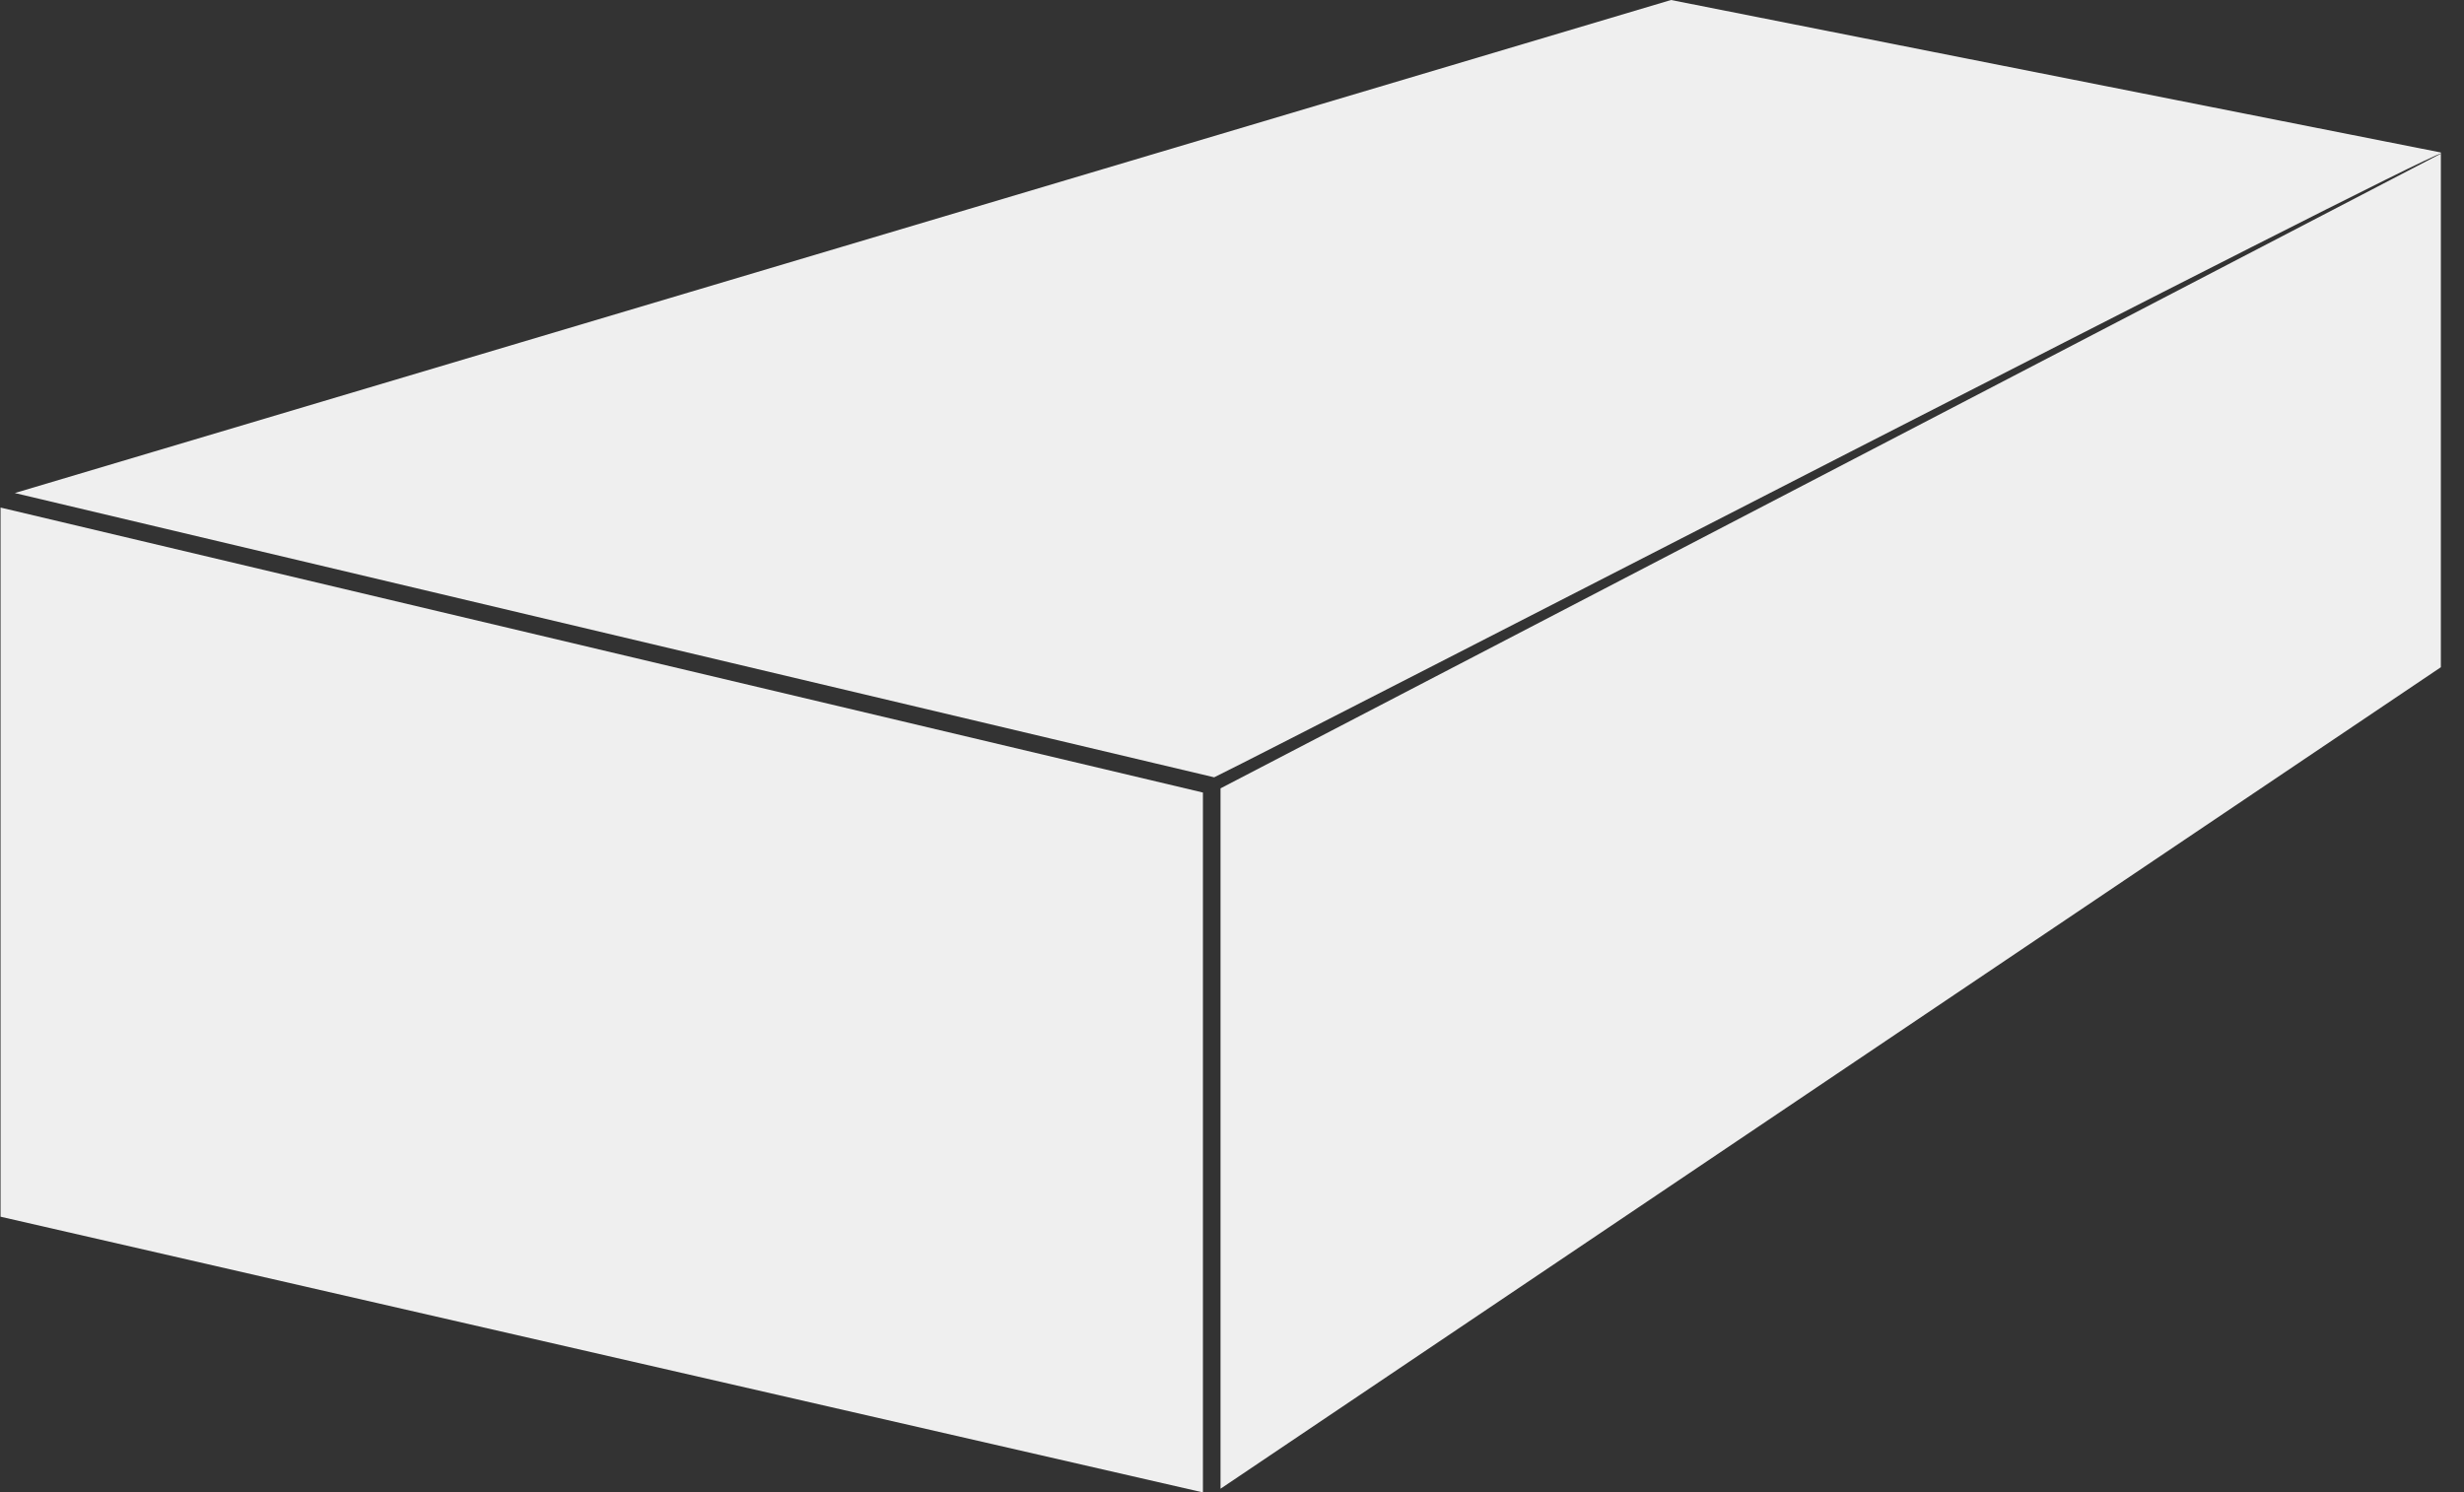 <svg width="104" height="63" viewBox="0 0 104 63" fill="none" xmlns="http://www.w3.org/2000/svg">
<rect x="0" y="0" width="104" height="63" fill="#333333" stroke="none"/>
<g clip-path="url(#clip0_963_1654)">
<path d="M51.248 32.813C54.913 31.015 101.997 6.711 103.023 6.481V6.437L70.531 0L0.625 20.813L51.248 32.813Z" fill="#EFEFEF"/>
<path d="M50.773 33.456L0.023 21.426V51.361L50.773 62.999V33.456Z" fill="#EFEFEF"/>
<path d="M51.516 33.286V62.844L103.023 28.166V6.488C102.005 7.014 55.24 31.348 51.516 33.279V33.286Z" fill="#EFEFEF"/>
</g>
<defs>
<clipPath id="clip0_963_1654">
<rect width="103" height="63" fill="white" transform="translate(0.023)"/>
</clipPath>
</defs>
</svg>
